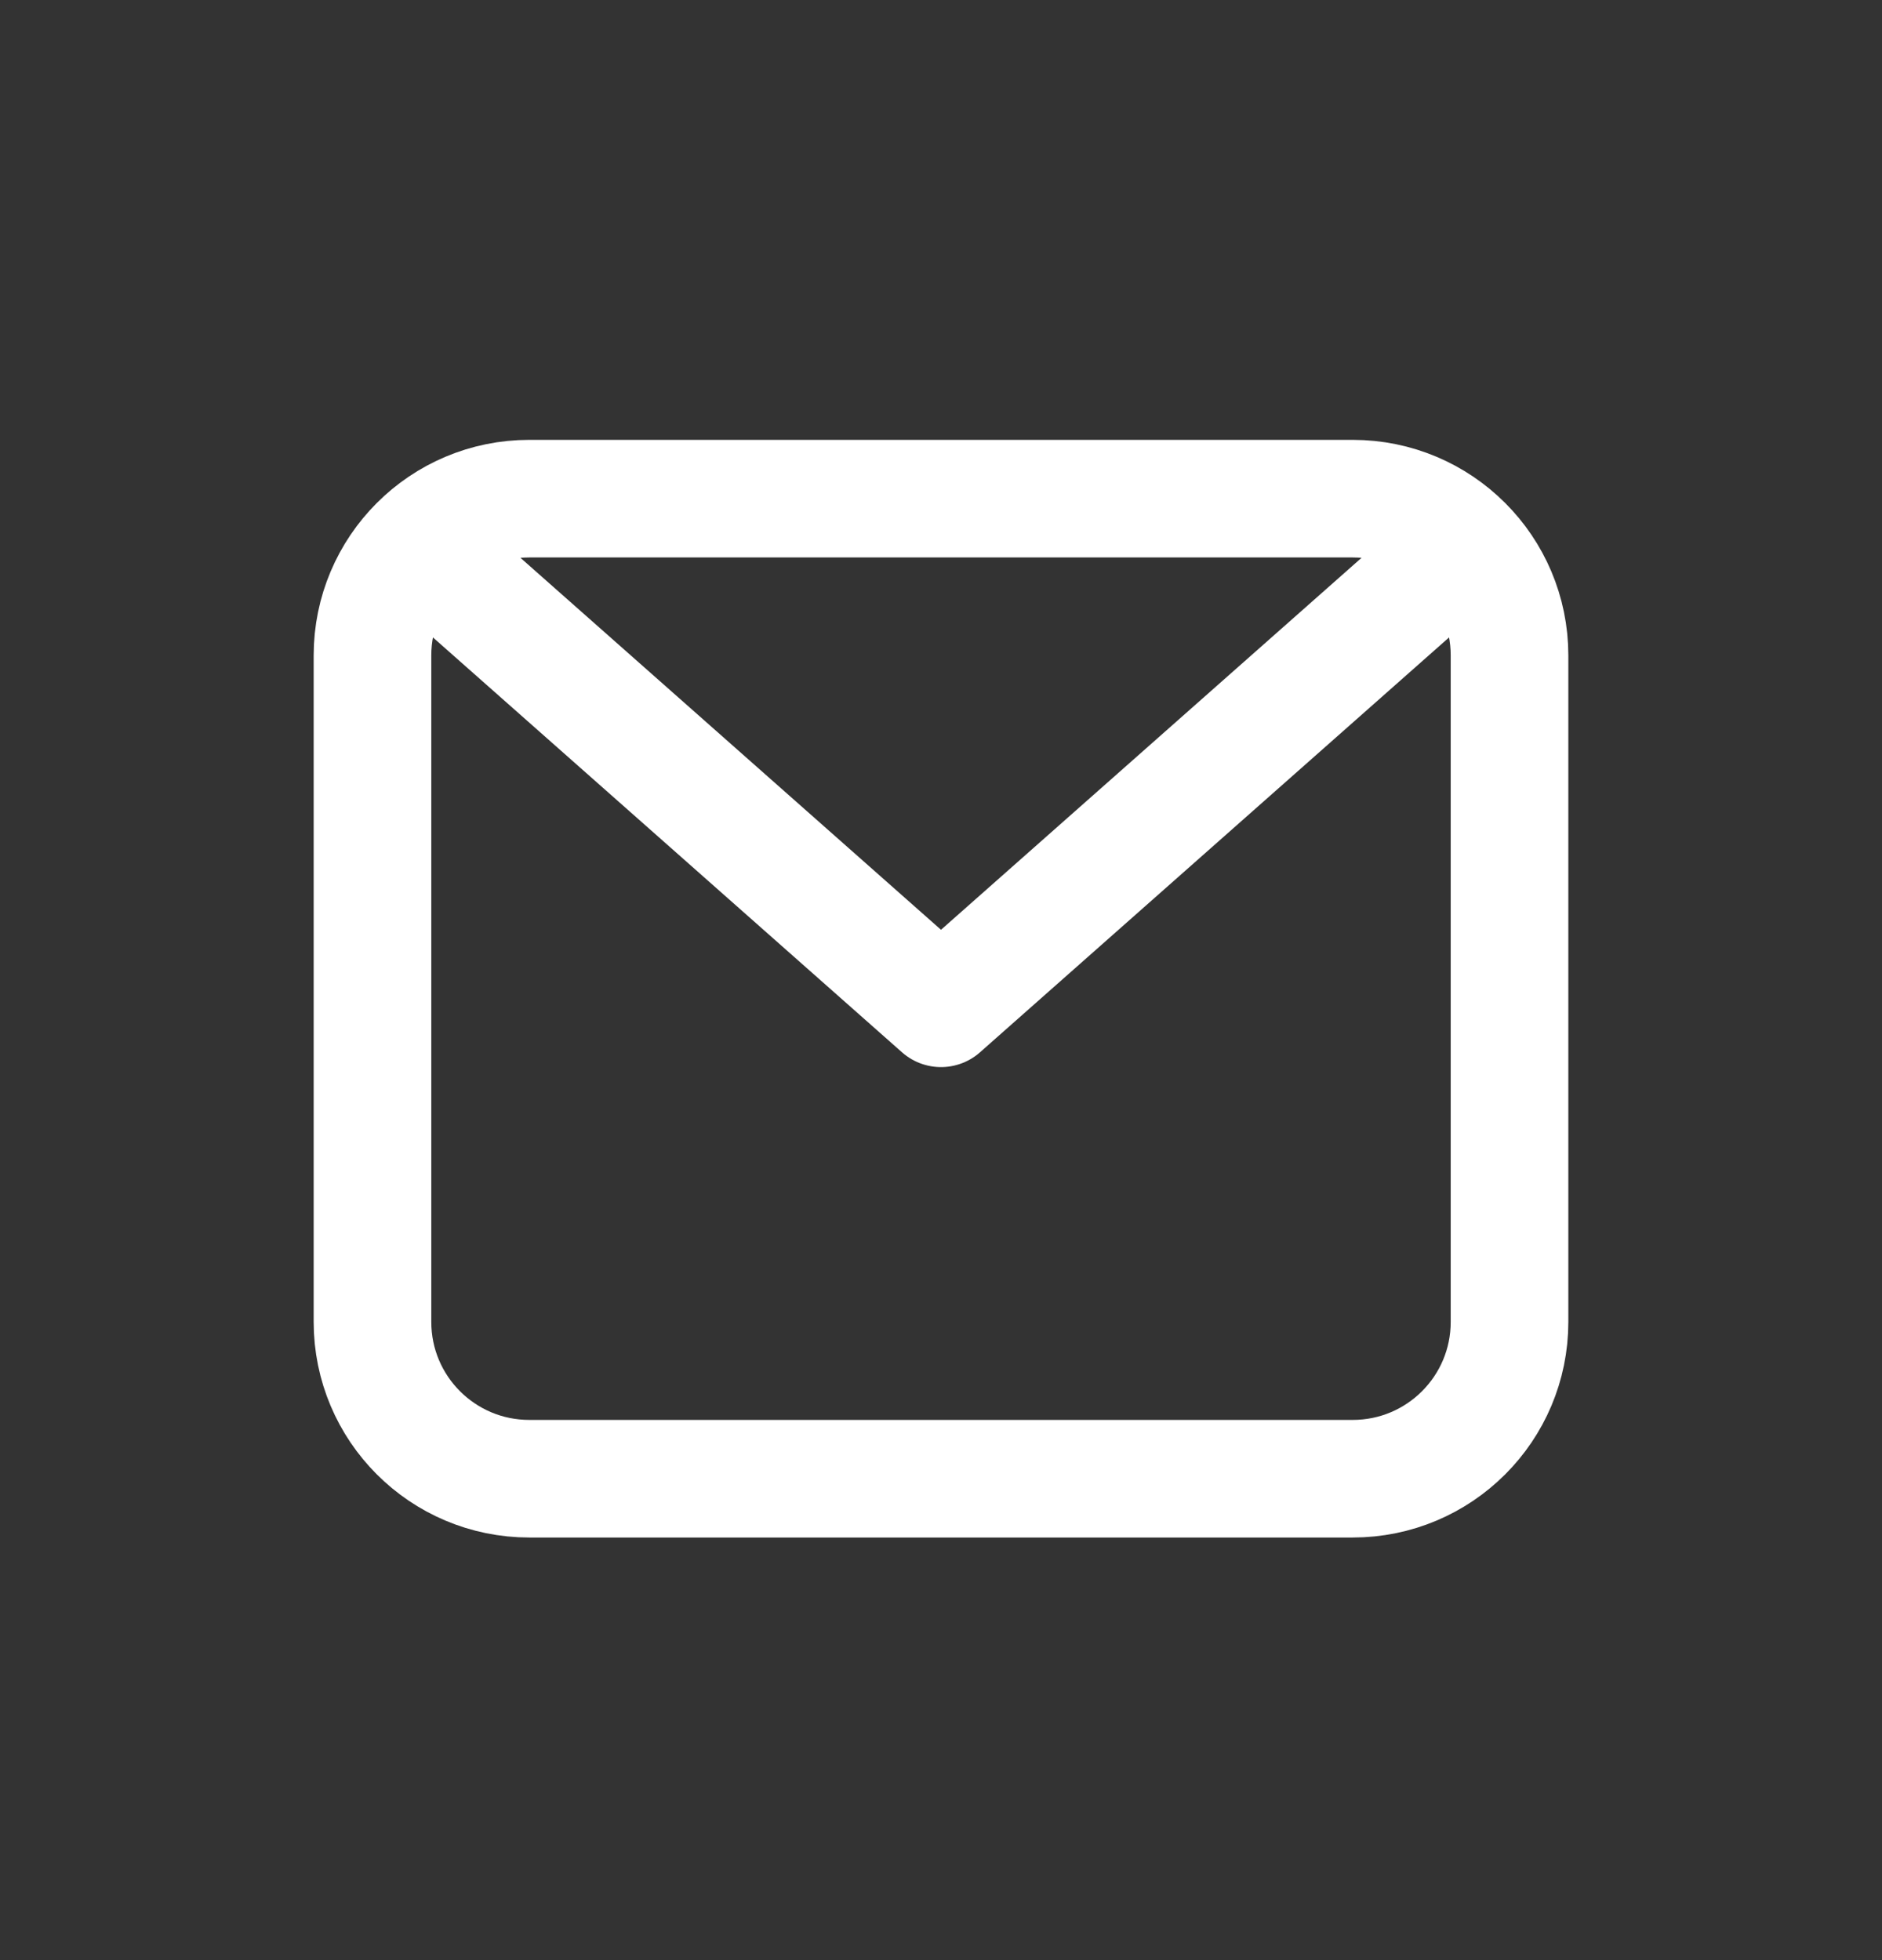 <svg width="24" height="25" viewBox="0 0 24 25" fill="none" xmlns="http://www.w3.org/2000/svg">
<rect x="0" y="0" width="24" height="25" fill="#333333" stroke="none"/>
<path d="M4.75 8.36C4.75 7.255 5.645 6.36 6.75 6.36H17.25C18.355 6.36 19.25 7.255 19.25 8.36V16.86C19.25 17.965 18.355 18.86 17.25 18.86H6.75C5.645 18.86 4.75 17.965 4.75 16.86V8.36Z" stroke="white" stroke-width="1.5" stroke-linecap="round" stroke-linejoin="round"/>
<path d="M5.5 7.11L12 12.86L18.5 7.11" stroke="white" stroke-width="1.5" stroke-linecap="round" stroke-linejoin="round"/>
</svg>
